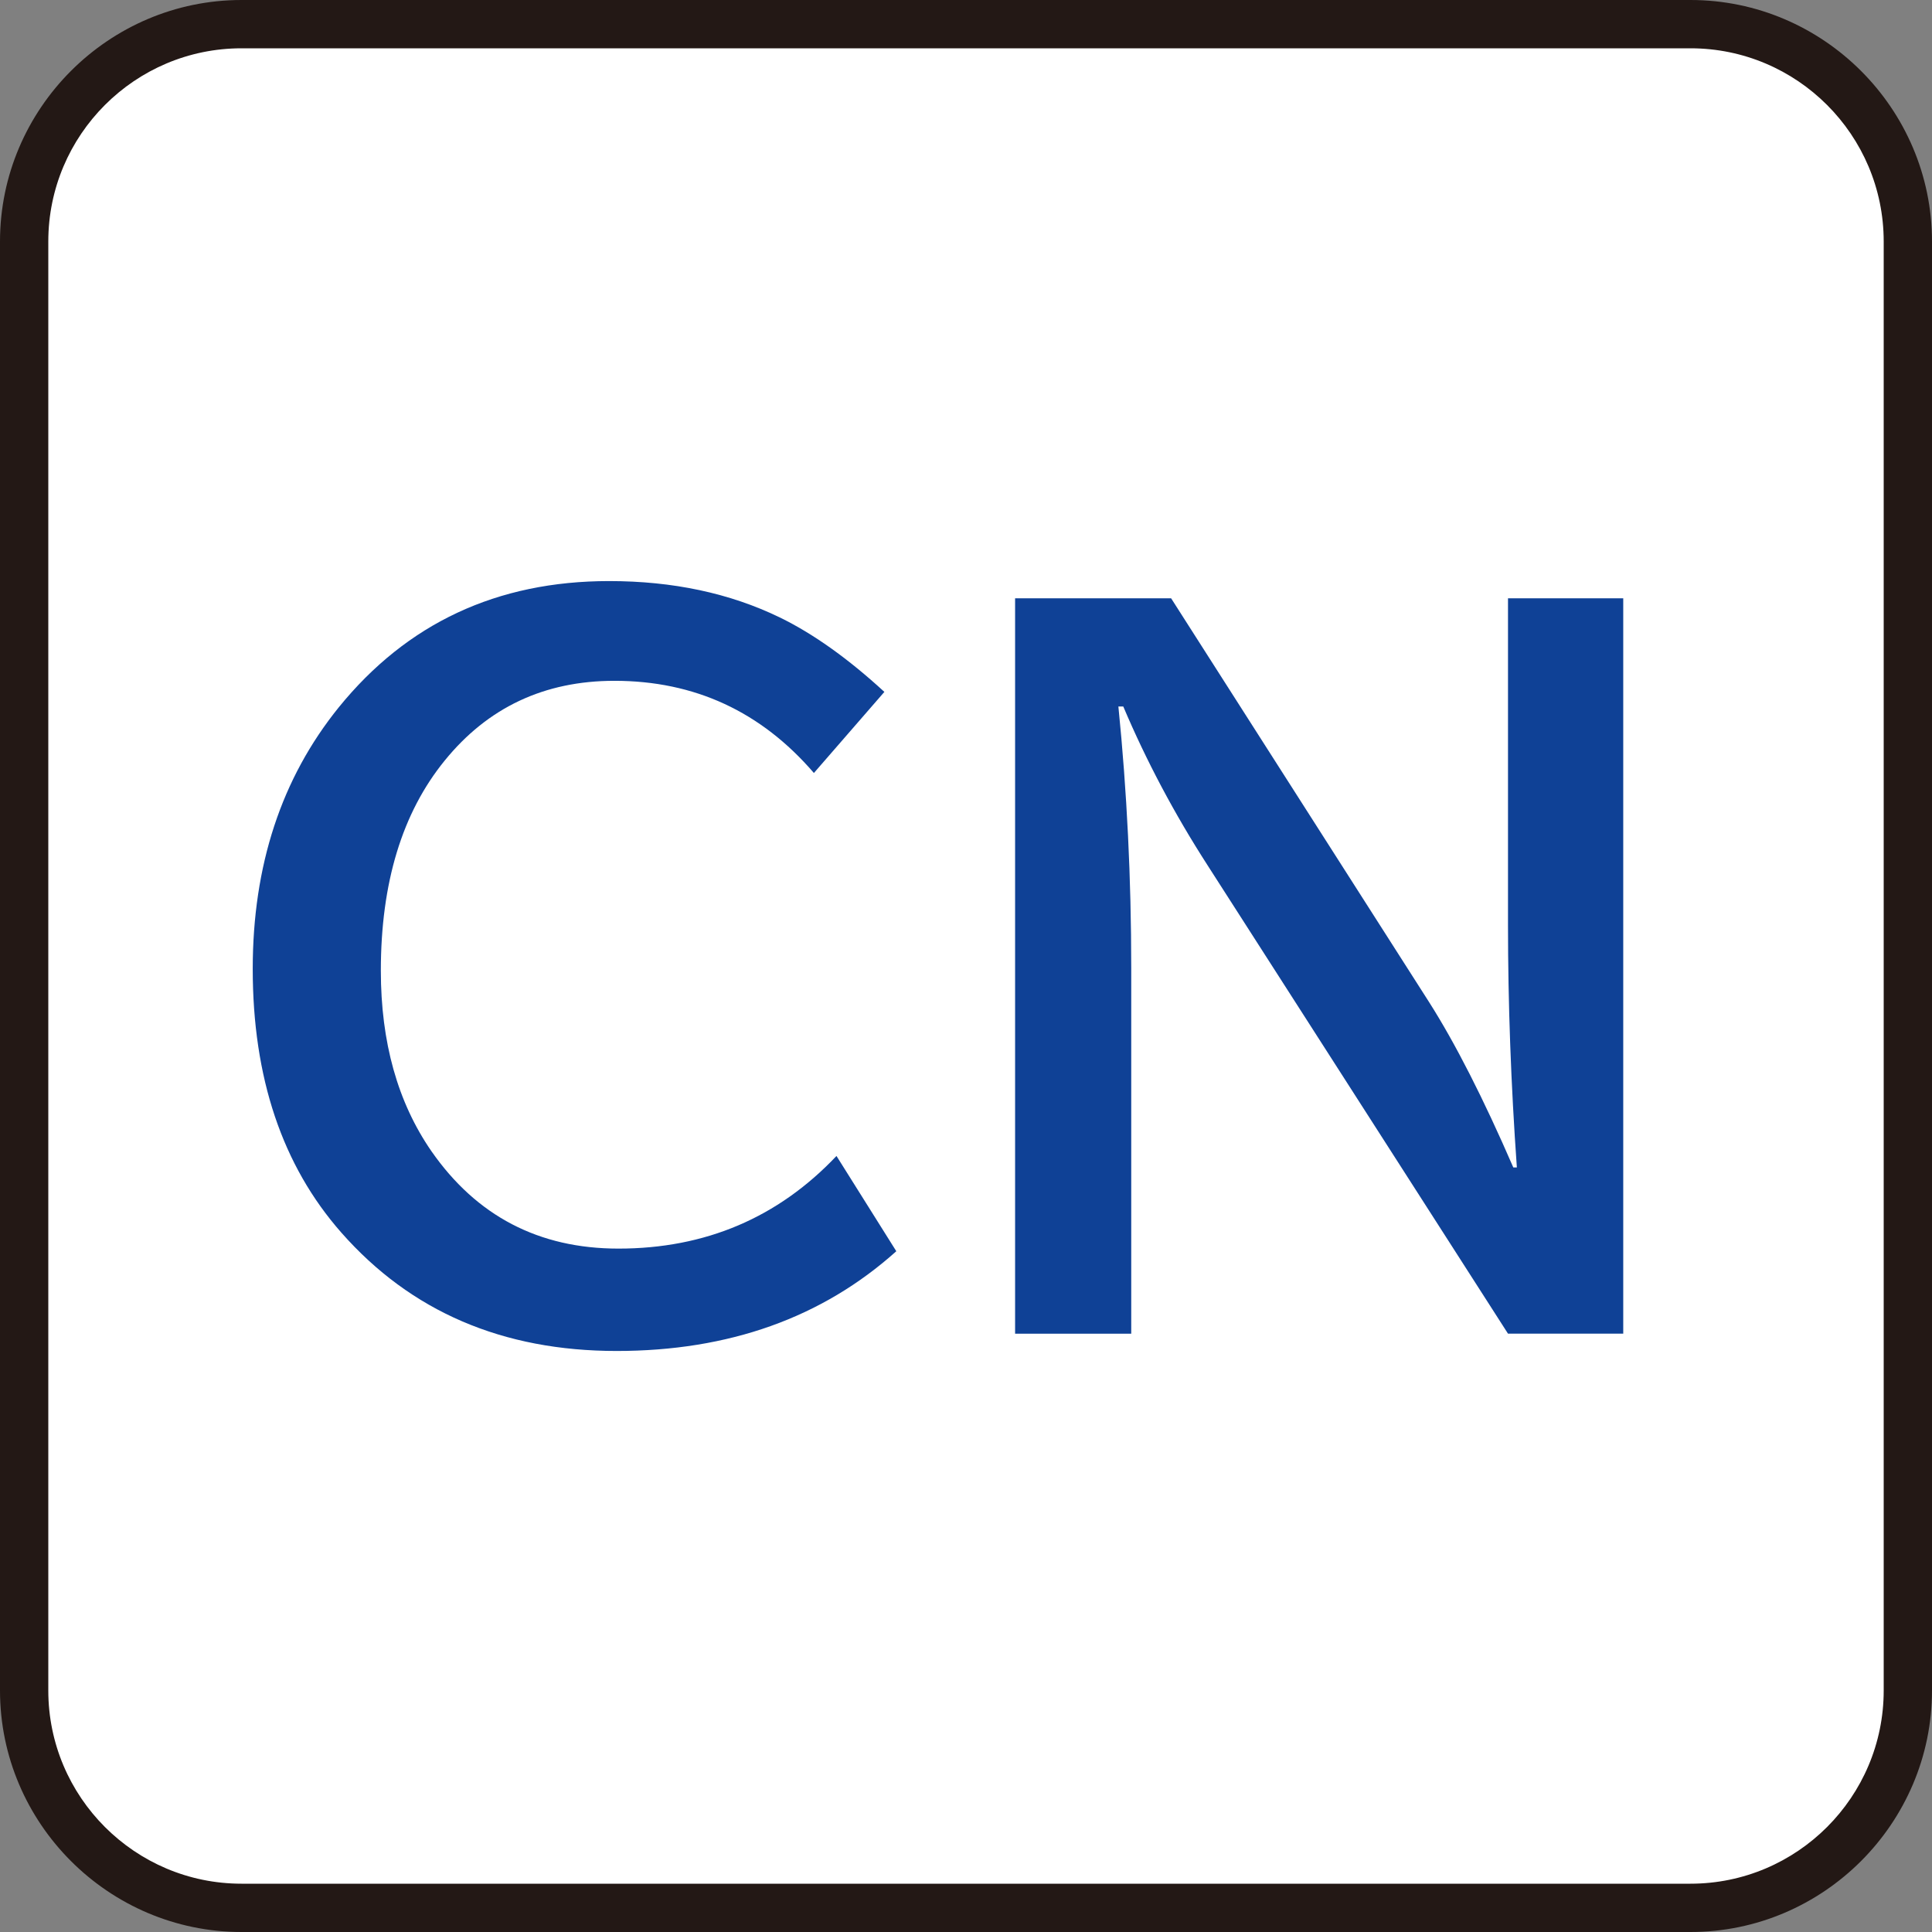 <?xml version="1.0" encoding="utf-8"?>
<!-- Generator: Adobe Illustrator 15.0.0, SVG Export Plug-In . SVG Version: 6.00 Build 0)  -->
<!DOCTYPE svg PUBLIC "-//W3C//DTD SVG 1.1//EN" "http://www.w3.org/Graphics/SVG/1.1/DTD/svg11.dtd">
<svg version="1.1" xmlns="http://www.w3.org/2000/svg" xmlns:xlink="http://www.w3.org/1999/xlink" x="0px" y="0px"
	 viewBox="0 0 80 80" style="enable-background:new 0 0 80 80;" xml:space="preserve">
<rect x="0" y="0" width="80" height="80" fill="#808080" stroke="none"/>
<style type="text/css">
<![CDATA[
	.st0{fill:#231815;}
	.st1{fill:#FFFFFF;}
	.st2{fill:#0F4196;}
]]>
</style>
<g id="レイヤー_1">
	<g>
		<path class="st1" d="M10,79c-4.962,0-9-4.037-9-9V10c0-4.962,4.038-9,9-9h60c4.963,0,9,4.038,9,9v60c0,4.963-4.037,9-9,9H10z"/>
		<path class="st0" d="M70,2c4.411,0,8,3.589,8,8v60c0,4.411-3.589,8-8,8H10c-4.411,0-8-3.589-8-8V10c0-4.411,3.589-8,8-8H70 M70,0
			H10C4.5,0,0,4.5,0,10v60c0,5.5,4.5,10,10,10h60c5.5,0,10-4.5,10-10V10C80,4.5,75.5,0,70,0L70,0z"/>
	</g>
</g>
<g id="レイヤー_3">
	<path class="st2" d="M37.114,51.811c-3.071,2.753-6.932,4.13-11.581,4.13c-4.723,0-8.522-1.634-11.398-4.9
		c-2.447-2.777-3.67-6.418-3.67-10.921c0-4.282,1.187-7.892,3.561-10.829c2.826-3.486,6.558-5.23,11.196-5.23
		c2.643,0,4.998,0.502,7.066,1.505c1.383,0.673,2.827,1.701,4.332,3.084l-2.918,3.358c-2.19-2.545-4.944-3.817-8.259-3.817
		c-2.9,0-5.243,1.101-7.03,3.304c-1.762,2.165-2.643,5.065-2.643,8.699c0,2.962,0.697,5.451,2.092,7.471
		c1.872,2.691,4.454,4.037,7.745,4.037c3.597,0,6.607-1.278,9.03-3.836L37.114,51.811z"/>
	<path class="st2" d="M42.033,24.775h6.461l10.682,16.721c1.089,1.713,2.251,3.995,3.487,6.846h0.147
		c-0.245-3.438-0.367-6.785-0.367-10.04V24.775h4.772v30.449h-4.772l-12.444-19.4c-1.371-2.129-2.533-4.319-3.487-6.57H46.31
		c0.354,3.512,0.532,7.121,0.532,10.828v15.143h-4.809V24.775z"/>
</g>
</svg>

